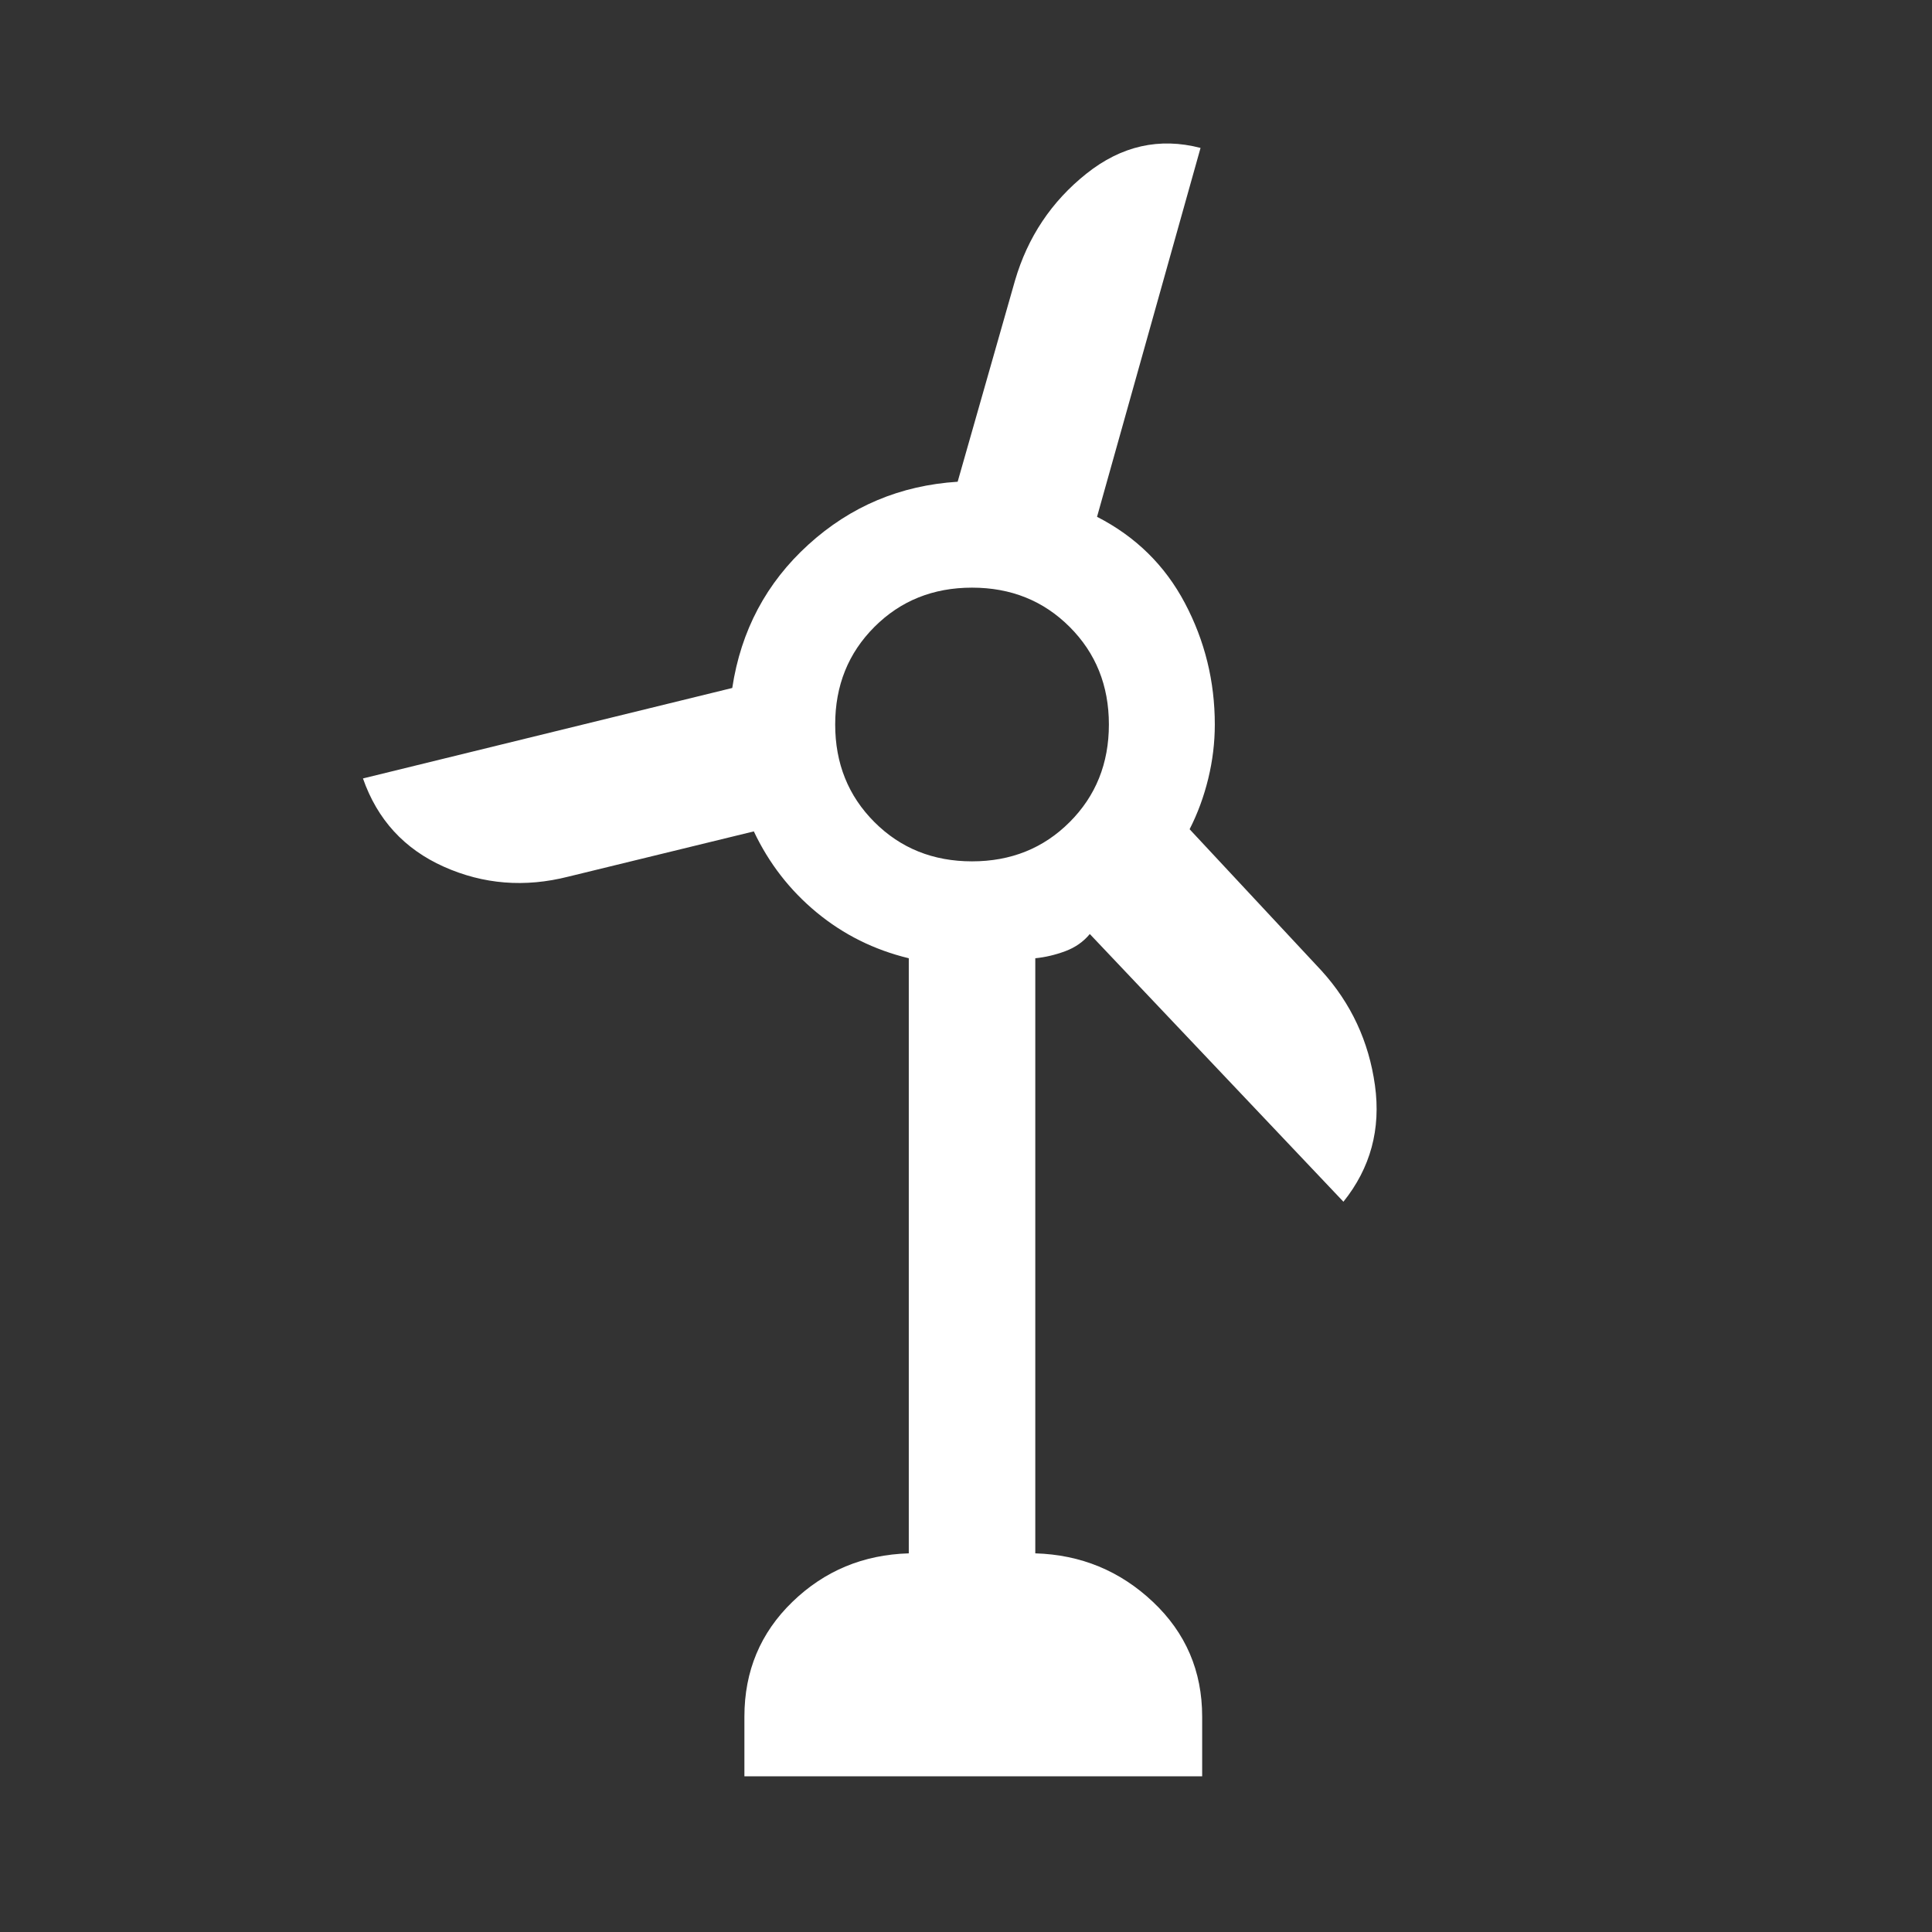 <svg xmlns="http://www.w3.org/2000/svg" height="24px" viewBox="0 -960 960 960" width="24px" fill="#FFFFFF"><rect x="0" y="-960" width="960" height="960" fill="#333333" stroke="none"/><path d="M369.89-77.37V-107q0-33.96 23.86-57.05 23.86-23.1 57.82-24.1v-295.7q-25.77-6.24-45.77-22.76-20-16.52-31.23-40.28l-92.16 22.48q-32.43 8.24-61.89-4.94-29.45-13.17-40.17-43.85l183.5-44.95q6.48-42.76 37.86-71.26 31.38-28.5 74.14-31.22l28.48-99.91q9.47-32.44 35.51-53.18 26.03-20.74 56.7-12.78l-51.43 183.3q28.76 14.72 43.64 42.84 14.88 28.12 14.88 60.36 0 13.52-3.26 26.9-3.26 13.38-9.26 25.14l65.59 70.35q21.95 24.2 26.5 56.87 4.54 32.67-15.66 57.87L541.52-495.89q-4.76 5.76-12.16 8.52t-14.93 3.52v295.7q33.96 1 58.44 24.1 24.48 23.09 24.48 57.05v29.63H369.89ZM483-532q29 0 48.5-19.5T551-600q0-29-19.5-48.5T483-668q-29 0-48.5 19.5T415-600q0 29 19.5 48.5T483-532Z"/></svg>